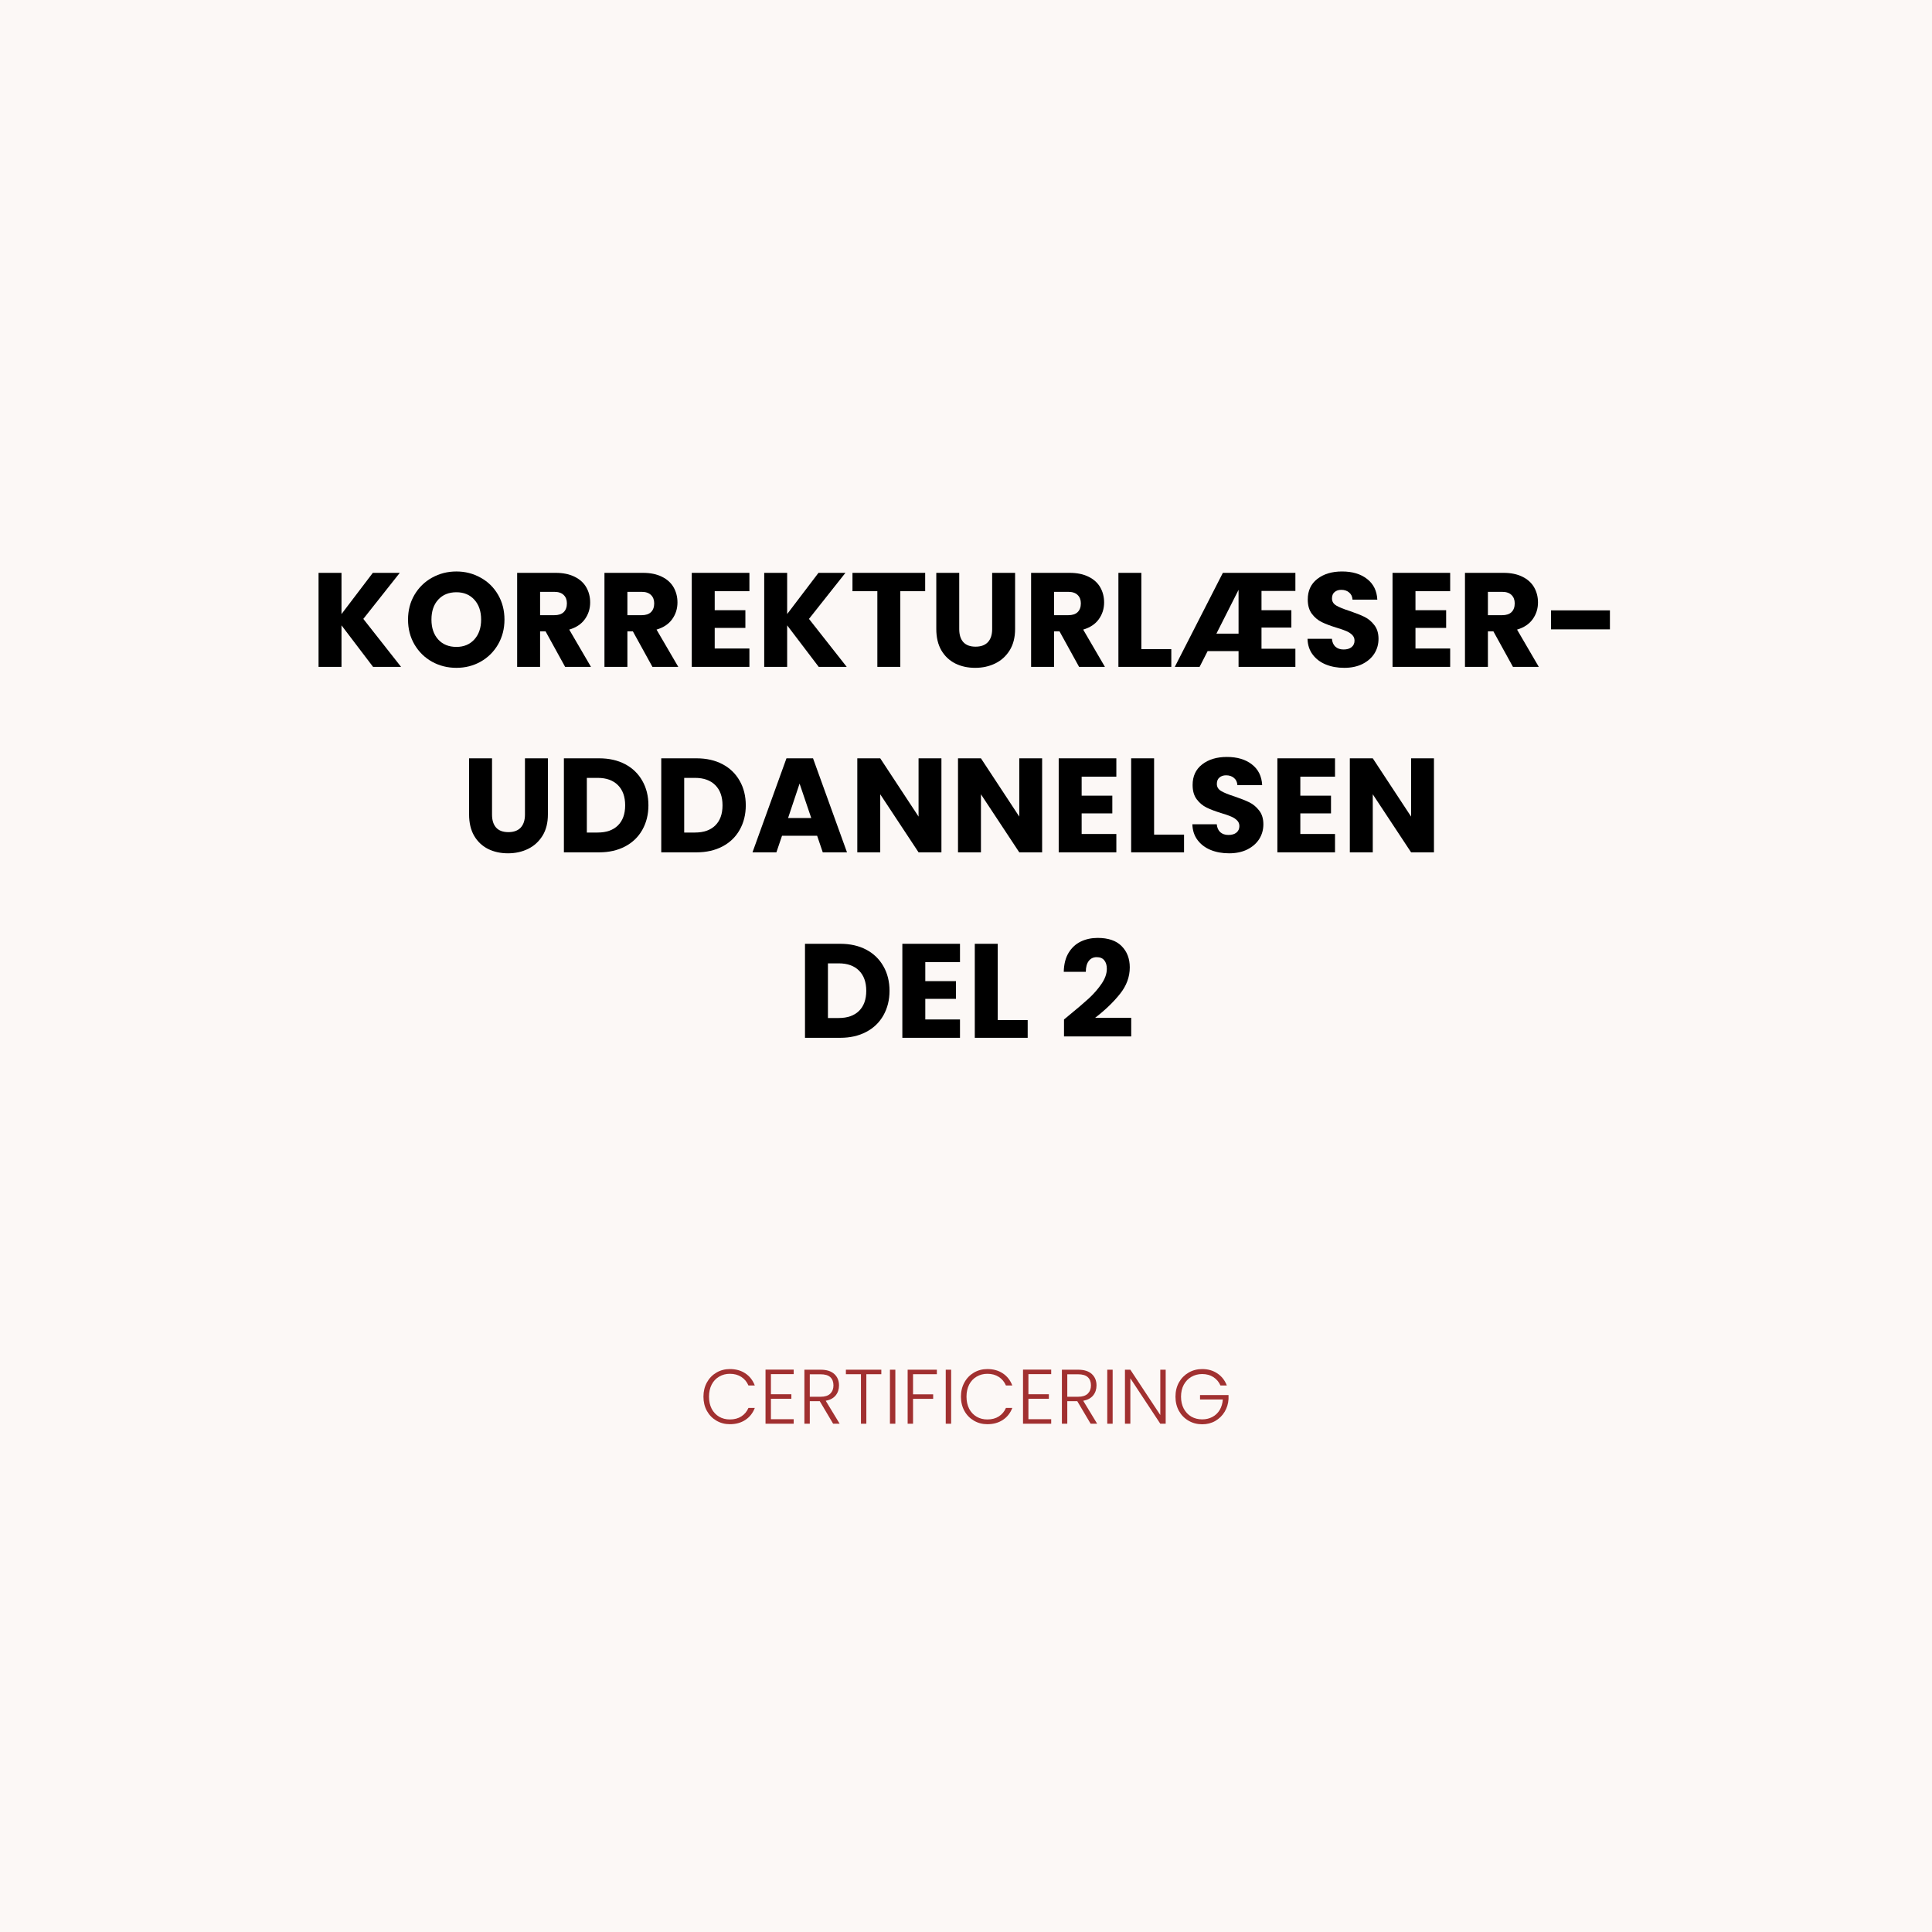 <svg xmlns="http://www.w3.org/2000/svg" xmlns:xlink="http://www.w3.org/1999/xlink" width="500" zoomAndPan="magnify" viewBox="0 0 375 375" height="500" preserveAspectRatio="xMidYMid meet" version="1.0"><defs><g/></defs><rect x="-37.5" width="450" fill="#ffffff" y="-37.5" height="450" fill-opacity="1"/><rect x="-37.5" width="450" fill="#fcf8f6" y="-37.5" height="450" fill-opacity="1"/><g fill="#000000" fill-opacity="1"><g transform="translate(60.222, 129.439)"><g><path d="M 12.188 0 L 6.062 -8.062 L 6.062 0 L 1.609 0 L 1.609 -18.25 L 6.062 -18.25 L 6.062 -10.25 L 12.141 -18.25 L 17.375 -18.25 L 10.297 -9.312 L 17.625 0 Z M 12.188 0 "/></g></g></g><g fill="#000000" fill-opacity="1"><g transform="translate(78.339, 129.439)"><g><path d="M 10.25 0.188 C 8.531 0.188 6.953 -0.207 5.516 -1 C 4.086 -1.801 2.953 -2.914 2.109 -4.344 C 1.273 -5.781 0.859 -7.391 0.859 -9.172 C 0.859 -10.961 1.273 -12.566 2.109 -13.984 C 2.953 -15.41 4.086 -16.52 5.516 -17.312 C 6.953 -18.113 8.531 -18.516 10.25 -18.516 C 11.957 -18.516 13.523 -18.113 14.953 -17.312 C 16.391 -16.52 17.52 -15.41 18.344 -13.984 C 19.164 -12.566 19.578 -10.961 19.578 -9.172 C 19.578 -7.391 19.16 -5.781 18.328 -4.344 C 17.492 -2.914 16.363 -1.801 14.938 -1 C 13.52 -0.207 11.957 0.188 10.25 0.188 Z M 10.25 -3.875 C 11.695 -3.875 12.859 -4.359 13.734 -5.328 C 14.609 -6.297 15.047 -7.578 15.047 -9.172 C 15.047 -10.785 14.609 -12.07 13.734 -13.031 C 12.859 -14 11.695 -14.484 10.25 -14.484 C 8.77 -14.484 7.594 -14.004 6.719 -13.047 C 5.844 -12.098 5.406 -10.805 5.406 -9.172 C 5.406 -7.566 5.844 -6.281 6.719 -5.312 C 7.594 -4.352 8.77 -3.875 10.25 -3.875 Z M 10.25 -3.875 "/></g></g></g><g fill="#000000" fill-opacity="1"><g transform="translate(98.769, 129.439)"><g><path d="M 10.922 0 L 7.125 -6.891 L 6.062 -6.891 L 6.062 0 L 1.609 0 L 1.609 -18.25 L 9.078 -18.25 C 10.516 -18.25 11.738 -18 12.75 -17.5 C 13.77 -17 14.531 -16.312 15.031 -15.438 C 15.531 -14.562 15.781 -13.582 15.781 -12.5 C 15.781 -11.289 15.438 -10.207 14.75 -9.25 C 14.07 -8.301 13.062 -7.629 11.719 -7.234 L 15.938 0 Z M 6.062 -10.031 L 8.812 -10.031 C 9.625 -10.031 10.234 -10.227 10.641 -10.625 C 11.055 -11.031 11.266 -11.598 11.266 -12.328 C 11.266 -13.016 11.055 -13.555 10.641 -13.953 C 10.234 -14.359 9.625 -14.562 8.812 -14.562 L 6.062 -14.562 Z M 6.062 -10.031 "/></g></g></g><g fill="#000000" fill-opacity="1"><g transform="translate(115.715, 129.439)"><g><path d="M 10.922 0 L 7.125 -6.891 L 6.062 -6.891 L 6.062 0 L 1.609 0 L 1.609 -18.25 L 9.078 -18.25 C 10.516 -18.25 11.738 -18 12.75 -17.5 C 13.77 -17 14.531 -16.312 15.031 -15.438 C 15.531 -14.562 15.781 -13.582 15.781 -12.5 C 15.781 -11.289 15.438 -10.207 14.75 -9.25 C 14.07 -8.301 13.062 -7.629 11.719 -7.234 L 15.938 0 Z M 6.062 -10.031 L 8.812 -10.031 C 9.625 -10.031 10.234 -10.227 10.641 -10.625 C 11.055 -11.031 11.266 -11.598 11.266 -12.328 C 11.266 -13.016 11.055 -13.555 10.641 -13.953 C 10.234 -14.359 9.625 -14.562 8.812 -14.562 L 6.062 -14.562 Z M 6.062 -10.031 "/></g></g></g><g fill="#000000" fill-opacity="1"><g transform="translate(132.662, 129.439)"><g><path d="M 6.062 -14.688 L 6.062 -11 L 12.016 -11 L 12.016 -7.562 L 6.062 -7.562 L 6.062 -3.562 L 12.797 -3.562 L 12.797 0 L 1.609 0 L 1.609 -18.25 L 12.797 -18.25 L 12.797 -14.688 Z M 6.062 -14.688 "/></g></g></g><g fill="#000000" fill-opacity="1"><g transform="translate(146.724, 129.439)"><g><path d="M 12.188 0 L 6.062 -8.062 L 6.062 0 L 1.609 0 L 1.609 -18.25 L 6.062 -18.25 L 6.062 -10.25 L 12.141 -18.25 L 17.375 -18.25 L 10.297 -9.312 L 17.625 0 Z M 12.188 0 "/></g></g></g><g fill="#000000" fill-opacity="1"><g transform="translate(164.841, 129.439)"><g><path d="M 14.734 -18.25 L 14.734 -14.688 L 9.906 -14.688 L 9.906 0 L 5.453 0 L 5.453 -14.688 L 0.625 -14.688 L 0.625 -18.25 Z M 14.734 -18.25 "/></g></g></g><g fill="#000000" fill-opacity="1"><g transform="translate(180.202, 129.439)"><g><path d="M 5.984 -18.25 L 5.984 -7.328 C 5.984 -6.234 6.25 -5.391 6.781 -4.797 C 7.32 -4.211 8.113 -3.922 9.156 -3.922 C 10.195 -3.922 10.992 -4.211 11.547 -4.797 C 12.098 -5.391 12.375 -6.234 12.375 -7.328 L 12.375 -18.25 L 16.828 -18.25 L 16.828 -7.359 C 16.828 -5.723 16.477 -4.344 15.781 -3.219 C 15.082 -2.094 14.148 -1.242 12.984 -0.672 C 11.816 -0.098 10.516 0.188 9.078 0.188 C 7.641 0.188 6.352 -0.094 5.219 -0.656 C 4.082 -1.227 3.18 -2.078 2.516 -3.203 C 1.859 -4.336 1.531 -5.723 1.531 -7.359 L 1.531 -18.25 Z M 5.984 -18.25 "/></g></g></g><g fill="#000000" fill-opacity="1"><g transform="translate(198.527, 129.439)"><g><path d="M 10.922 0 L 7.125 -6.891 L 6.062 -6.891 L 6.062 0 L 1.609 0 L 1.609 -18.25 L 9.078 -18.25 C 10.516 -18.25 11.738 -18 12.75 -17.5 C 13.77 -17 14.531 -16.312 15.031 -15.438 C 15.531 -14.562 15.781 -13.582 15.781 -12.5 C 15.781 -11.289 15.438 -10.207 14.75 -9.25 C 14.07 -8.301 13.062 -7.629 11.719 -7.234 L 15.938 0 Z M 6.062 -10.031 L 8.812 -10.031 C 9.625 -10.031 10.234 -10.227 10.641 -10.625 C 11.055 -11.031 11.266 -11.598 11.266 -12.328 C 11.266 -13.016 11.055 -13.555 10.641 -13.953 C 10.234 -14.359 9.625 -14.562 8.812 -14.562 L 6.062 -14.562 Z M 6.062 -10.031 "/></g></g></g><g fill="#000000" fill-opacity="1"><g transform="translate(215.474, 129.439)"><g><path d="M 6.062 -3.438 L 11.875 -3.438 L 11.875 0 L 1.609 0 L 1.609 -18.25 L 6.062 -18.25 Z M 6.062 -3.438 "/></g></g></g><g fill="#000000" fill-opacity="1"><g transform="translate(227.872, 129.439)"><g><path d="M 16.984 -14.734 L 16.984 -11 L 22.781 -11 L 22.781 -7.625 L 16.984 -7.625 L 16.984 -3.516 L 23.562 -3.516 L 23.562 0 L 12.531 0 L 12.531 -3.062 L 6.531 -3.062 L 4.969 0 L 0.156 0 L 9.484 -18.25 L 23.562 -18.25 L 23.562 -14.734 Z M 12.531 -6.453 L 12.531 -14.953 L 8.234 -6.453 Z M 12.531 -6.453 "/></g></g></g><g fill="#000000" fill-opacity="1"><g transform="translate(252.694, 129.439)"><g><path d="M 8.219 0.188 C 6.883 0.188 5.688 -0.031 4.625 -0.469 C 3.57 -0.906 2.727 -1.547 2.094 -2.391 C 1.457 -3.242 1.125 -4.266 1.094 -5.453 L 5.828 -5.453 C 5.891 -4.785 6.117 -4.27 6.516 -3.906 C 6.922 -3.551 7.445 -3.375 8.094 -3.375 C 8.75 -3.375 9.266 -3.523 9.641 -3.828 C 10.023 -4.141 10.219 -4.562 10.219 -5.094 C 10.219 -5.539 10.066 -5.91 9.766 -6.203 C 9.461 -6.504 9.086 -6.75 8.641 -6.938 C 8.203 -7.133 7.578 -7.352 6.766 -7.594 C 5.578 -7.957 4.609 -8.32 3.859 -8.688 C 3.117 -9.051 2.477 -9.586 1.938 -10.297 C 1.406 -11.004 1.141 -11.93 1.141 -13.078 C 1.141 -14.773 1.754 -16.102 2.984 -17.062 C 4.223 -18.031 5.828 -18.516 7.797 -18.516 C 9.805 -18.516 11.426 -18.031 12.656 -17.062 C 13.895 -16.102 14.555 -14.766 14.641 -13.047 L 9.828 -13.047 C 9.797 -13.641 9.578 -14.102 9.172 -14.438 C 8.773 -14.781 8.266 -14.953 7.641 -14.953 C 7.109 -14.953 6.676 -14.805 6.344 -14.516 C 6.008 -14.234 5.844 -13.82 5.844 -13.281 C 5.844 -12.695 6.117 -12.238 6.672 -11.906 C 7.234 -11.57 8.102 -11.219 9.281 -10.844 C 10.457 -10.445 11.414 -10.066 12.156 -9.703 C 12.895 -9.336 13.531 -8.805 14.062 -8.109 C 14.602 -7.422 14.875 -6.531 14.875 -5.438 C 14.875 -4.395 14.609 -3.445 14.078 -2.594 C 13.547 -1.75 12.773 -1.07 11.766 -0.562 C 10.766 -0.062 9.582 0.188 8.219 0.188 Z M 8.219 0.188 "/></g></g></g><g fill="#000000" fill-opacity="1"><g transform="translate(268.68, 129.439)"><g><path d="M 6.062 -14.688 L 6.062 -11 L 12.016 -11 L 12.016 -7.562 L 6.062 -7.562 L 6.062 -3.562 L 12.797 -3.562 L 12.797 0 L 1.609 0 L 1.609 -18.25 L 12.797 -18.25 L 12.797 -14.688 Z M 6.062 -14.688 "/></g></g></g><g fill="#000000" fill-opacity="1"><g transform="translate(282.741, 129.439)"><g><path d="M 10.922 0 L 7.125 -6.891 L 6.062 -6.891 L 6.062 0 L 1.609 0 L 1.609 -18.25 L 9.078 -18.25 C 10.516 -18.25 11.738 -18 12.75 -17.5 C 13.77 -17 14.531 -16.312 15.031 -15.438 C 15.531 -14.562 15.781 -13.582 15.781 -12.5 C 15.781 -11.289 15.438 -10.207 14.75 -9.25 C 14.07 -8.301 13.062 -7.629 11.719 -7.234 L 15.938 0 Z M 6.062 -10.031 L 8.812 -10.031 C 9.625 -10.031 10.234 -10.227 10.641 -10.625 C 11.055 -11.031 11.266 -11.598 11.266 -12.328 C 11.266 -13.016 11.055 -13.555 10.641 -13.953 C 10.234 -14.359 9.625 -14.562 8.812 -14.562 L 6.062 -14.562 Z M 6.062 -10.031 "/></g></g></g><g fill="#000000" fill-opacity="1"><g transform="translate(299.688, 129.439)"><g><path d="M 12.797 -10.969 L 12.797 -7.281 L 1.359 -7.281 L 1.359 -10.969 Z M 12.797 -10.969 "/></g></g></g><g fill="#000000" fill-opacity="1"><g transform="translate(89.519, 165.439)"><g><path d="M 5.984 -18.25 L 5.984 -7.328 C 5.984 -6.234 6.25 -5.391 6.781 -4.797 C 7.32 -4.211 8.113 -3.922 9.156 -3.922 C 10.195 -3.922 10.992 -4.211 11.547 -4.797 C 12.098 -5.391 12.375 -6.234 12.375 -7.328 L 12.375 -18.25 L 16.828 -18.25 L 16.828 -7.359 C 16.828 -5.723 16.477 -4.344 15.781 -3.219 C 15.082 -2.094 14.148 -1.242 12.984 -0.672 C 11.816 -0.098 10.516 0.188 9.078 0.188 C 7.641 0.188 6.352 -0.094 5.219 -0.656 C 4.082 -1.227 3.18 -2.078 2.516 -3.203 C 1.859 -4.336 1.531 -5.723 1.531 -7.359 L 1.531 -18.25 Z M 5.984 -18.25 "/></g></g></g><g fill="#000000" fill-opacity="1"><g transform="translate(107.843, 165.439)"><g><path d="M 8.453 -18.25 C 10.379 -18.25 12.062 -17.867 13.5 -17.109 C 14.938 -16.348 16.047 -15.273 16.828 -13.891 C 17.617 -12.516 18.016 -10.926 18.016 -9.125 C 18.016 -7.344 17.617 -5.754 16.828 -4.359 C 16.047 -2.973 14.93 -1.898 13.484 -1.141 C 12.035 -0.379 10.359 0 8.453 0 L 1.609 0 L 1.609 -18.25 Z M 8.156 -3.844 C 9.844 -3.844 11.156 -4.301 12.094 -5.219 C 13.031 -6.145 13.5 -7.445 13.5 -9.125 C 13.5 -10.801 13.031 -12.109 12.094 -13.047 C 11.156 -13.984 9.844 -14.453 8.156 -14.453 L 6.062 -14.453 L 6.062 -3.844 Z M 8.156 -3.844 "/></g></g></g><g fill="#000000" fill-opacity="1"><g transform="translate(126.74, 165.439)"><g><path d="M 8.453 -18.25 C 10.379 -18.25 12.062 -17.867 13.5 -17.109 C 14.938 -16.348 16.047 -15.273 16.828 -13.891 C 17.617 -12.516 18.016 -10.926 18.016 -9.125 C 18.016 -7.344 17.617 -5.754 16.828 -4.359 C 16.047 -2.973 14.93 -1.898 13.484 -1.141 C 12.035 -0.379 10.359 0 8.453 0 L 1.609 0 L 1.609 -18.25 Z M 8.156 -3.844 C 9.844 -3.844 11.156 -4.301 12.094 -5.219 C 13.031 -6.145 13.5 -7.445 13.5 -9.125 C 13.5 -10.801 13.031 -12.109 12.094 -13.047 C 11.156 -13.984 9.844 -14.453 8.156 -14.453 L 6.062 -14.453 L 6.062 -3.844 Z M 8.156 -3.844 "/></g></g></g><g fill="#000000" fill-opacity="1"><g transform="translate(145.636, 165.439)"><g><path d="M 12.969 -3.219 L 6.156 -3.219 L 5.062 0 L 0.422 0 L 7.016 -18.25 L 12.172 -18.25 L 18.766 0 L 14.062 0 Z M 11.828 -6.656 L 9.562 -13.344 L 7.328 -6.656 Z M 11.828 -6.656 "/></g></g></g><g fill="#000000" fill-opacity="1"><g transform="translate(164.792, 165.439)"><g><path d="M 17.938 0 L 13.5 0 L 6.062 -11.266 L 6.062 0 L 1.609 0 L 1.609 -18.25 L 6.062 -18.25 L 13.5 -6.938 L 13.5 -18.25 L 17.938 -18.25 Z M 17.938 0 "/></g></g></g><g fill="#000000" fill-opacity="1"><g transform="translate(184.339, 165.439)"><g><path d="M 17.938 0 L 13.5 0 L 6.062 -11.266 L 6.062 0 L 1.609 0 L 1.609 -18.25 L 6.062 -18.25 L 13.5 -6.938 L 13.5 -18.25 L 17.938 -18.25 Z M 17.938 0 "/></g></g></g><g fill="#000000" fill-opacity="1"><g transform="translate(203.885, 165.439)"><g><path d="M 6.062 -14.688 L 6.062 -11 L 12.016 -11 L 12.016 -7.562 L 6.062 -7.562 L 6.062 -3.562 L 12.797 -3.562 L 12.797 0 L 1.609 0 L 1.609 -18.25 L 12.797 -18.25 L 12.797 -14.688 Z M 6.062 -14.688 "/></g></g></g><g fill="#000000" fill-opacity="1"><g transform="translate(217.947, 165.439)"><g><path d="M 6.062 -3.438 L 11.875 -3.438 L 11.875 0 L 1.609 0 L 1.609 -18.25 L 6.062 -18.25 Z M 6.062 -3.438 "/></g></g></g><g fill="#000000" fill-opacity="1"><g transform="translate(230.345, 165.439)"><g><path d="M 8.219 0.188 C 6.883 0.188 5.688 -0.031 4.625 -0.469 C 3.57 -0.906 2.727 -1.547 2.094 -2.391 C 1.457 -3.242 1.125 -4.266 1.094 -5.453 L 5.828 -5.453 C 5.891 -4.785 6.117 -4.27 6.516 -3.906 C 6.922 -3.551 7.445 -3.375 8.094 -3.375 C 8.75 -3.375 9.266 -3.523 9.641 -3.828 C 10.023 -4.141 10.219 -4.562 10.219 -5.094 C 10.219 -5.539 10.066 -5.91 9.766 -6.203 C 9.461 -6.504 9.086 -6.75 8.641 -6.938 C 8.203 -7.133 7.578 -7.352 6.766 -7.594 C 5.578 -7.957 4.609 -8.32 3.859 -8.688 C 3.117 -9.051 2.477 -9.586 1.938 -10.297 C 1.406 -11.004 1.141 -11.93 1.141 -13.078 C 1.141 -14.773 1.754 -16.102 2.984 -17.062 C 4.223 -18.031 5.828 -18.516 7.797 -18.516 C 9.805 -18.516 11.426 -18.031 12.656 -17.062 C 13.895 -16.102 14.555 -14.766 14.641 -13.047 L 9.828 -13.047 C 9.797 -13.641 9.578 -14.102 9.172 -14.438 C 8.773 -14.781 8.266 -14.953 7.641 -14.953 C 7.109 -14.953 6.676 -14.805 6.344 -14.516 C 6.008 -14.234 5.844 -13.82 5.844 -13.281 C 5.844 -12.695 6.117 -12.238 6.672 -11.906 C 7.234 -11.57 8.102 -11.219 9.281 -10.844 C 10.457 -10.445 11.414 -10.066 12.156 -9.703 C 12.895 -9.336 13.531 -8.805 14.062 -8.109 C 14.602 -7.422 14.875 -6.531 14.875 -5.438 C 14.875 -4.395 14.609 -3.445 14.078 -2.594 C 13.547 -1.75 12.773 -1.07 11.766 -0.562 C 10.766 -0.062 9.582 0.188 8.219 0.188 Z M 8.219 0.188 "/></g></g></g><g fill="#000000" fill-opacity="1"><g transform="translate(246.33, 165.439)"><g><path d="M 6.062 -14.688 L 6.062 -11 L 12.016 -11 L 12.016 -7.562 L 6.062 -7.562 L 6.062 -3.562 L 12.797 -3.562 L 12.797 0 L 1.609 0 L 1.609 -18.25 L 12.797 -18.25 L 12.797 -14.688 Z M 6.062 -14.688 "/></g></g></g><g fill="#000000" fill-opacity="1"><g transform="translate(260.392, 165.439)"><g><path d="M 17.938 0 L 13.5 0 L 6.062 -11.266 L 6.062 0 L 1.609 0 L 1.609 -18.25 L 6.062 -18.25 L 13.5 -6.938 L 13.5 -18.25 L 17.938 -18.25 Z M 17.938 0 "/></g></g></g><g fill="#000000" fill-opacity="1"><g transform="translate(279.949, 165.439)"><g/></g></g><g fill="#000000" fill-opacity="1"><g transform="translate(154.64, 201.439)"><g><path d="M 8.453 -18.25 C 10.379 -18.25 12.062 -17.867 13.5 -17.109 C 14.938 -16.348 16.047 -15.273 16.828 -13.891 C 17.617 -12.516 18.016 -10.926 18.016 -9.125 C 18.016 -7.344 17.617 -5.754 16.828 -4.359 C 16.047 -2.973 14.93 -1.898 13.484 -1.141 C 12.035 -0.379 10.359 0 8.453 0 L 1.609 0 L 1.609 -18.25 Z M 8.156 -3.844 C 9.844 -3.844 11.156 -4.301 12.094 -5.219 C 13.031 -6.145 13.5 -7.445 13.5 -9.125 C 13.5 -10.801 13.031 -12.109 12.094 -13.047 C 11.156 -13.984 9.844 -14.453 8.156 -14.453 L 6.062 -14.453 L 6.062 -3.844 Z M 8.156 -3.844 "/></g></g></g><g fill="#000000" fill-opacity="1"><g transform="translate(173.536, 201.439)"><g><path d="M 6.062 -14.688 L 6.062 -11 L 12.016 -11 L 12.016 -7.562 L 6.062 -7.562 L 6.062 -3.562 L 12.797 -3.562 L 12.797 0 L 1.609 0 L 1.609 -18.25 L 12.797 -18.25 L 12.797 -14.688 Z M 6.062 -14.688 "/></g></g></g><g fill="#000000" fill-opacity="1"><g transform="translate(187.598, 201.439)"><g><path d="M 6.062 -3.438 L 11.875 -3.438 L 11.875 0 L 1.609 0 L 1.609 -18.25 L 6.062 -18.25 Z M 6.062 -3.438 "/></g></g></g><g fill="#000000" fill-opacity="1"><g transform="translate(199.996, 201.439)"><g/></g></g><g fill="#000000" fill-opacity="1"><g transform="translate(205.507, 201.439)"><g><path d="M 1.016 -3.562 C 1.598 -4.031 1.863 -4.25 1.812 -4.219 C 3.52 -5.613 4.863 -6.758 5.844 -7.656 C 6.82 -8.562 7.645 -9.508 8.312 -10.5 C 8.988 -11.488 9.328 -12.453 9.328 -13.391 C 9.328 -14.098 9.16 -14.648 8.828 -15.047 C 8.504 -15.453 8.016 -15.656 7.359 -15.656 C 6.703 -15.656 6.188 -15.406 5.812 -14.906 C 5.438 -14.414 5.25 -13.719 5.25 -12.812 L 0.969 -12.812 C 1 -14.289 1.312 -15.52 1.906 -16.5 C 2.508 -17.488 3.301 -18.219 4.281 -18.688 C 5.258 -19.156 6.348 -19.391 7.547 -19.391 C 9.609 -19.391 11.16 -18.859 12.203 -17.797 C 13.254 -16.742 13.781 -15.367 13.781 -13.672 C 13.781 -11.816 13.145 -10.098 11.875 -8.516 C 10.613 -6.93 9.004 -5.383 7.047 -3.875 L 14.062 -3.875 L 14.062 -0.266 L 1.016 -0.266 Z M 1.016 -3.562 "/></g></g></g><g fill="#a13030" fill-opacity="1"><g transform="translate(135.82, 276.343)"><g><path d="M 0.719 -5.25 C 0.719 -6.281 0.941 -7.203 1.391 -8.016 C 1.836 -8.828 2.453 -9.461 3.234 -9.922 C 4.016 -10.379 4.883 -10.609 5.844 -10.609 C 7.02 -10.609 8.023 -10.328 8.859 -9.766 C 9.691 -9.211 10.301 -8.43 10.688 -7.422 L 9.453 -7.422 C 9.148 -8.129 8.691 -8.68 8.078 -9.078 C 7.461 -9.484 6.719 -9.688 5.844 -9.688 C 5.07 -9.688 4.379 -9.504 3.766 -9.141 C 3.148 -8.785 2.664 -8.27 2.312 -7.594 C 1.969 -6.914 1.797 -6.133 1.797 -5.25 C 1.797 -4.363 1.969 -3.582 2.312 -2.906 C 2.664 -2.238 3.148 -1.723 3.766 -1.359 C 4.379 -1.004 5.07 -0.828 5.844 -0.828 C 6.719 -0.828 7.461 -1.023 8.078 -1.422 C 8.691 -1.816 9.148 -2.363 9.453 -3.062 L 10.688 -3.062 C 10.301 -2.062 9.688 -1.285 8.844 -0.734 C 8.008 -0.18 7.008 0.094 5.844 0.094 C 4.883 0.094 4.016 -0.133 3.234 -0.594 C 2.453 -1.051 1.836 -1.68 1.391 -2.484 C 0.941 -3.297 0.719 -4.219 0.719 -5.25 Z M 0.719 -5.25 "/></g></g></g><g fill="#a13030" fill-opacity="1"><g transform="translate(147.385, 276.343)"><g><path d="M 2.25 -9.625 L 2.25 -5.719 L 6.219 -5.719 L 6.219 -4.844 L 2.25 -4.844 L 2.25 -0.875 L 6.672 -0.875 L 6.672 0 L 1.203 0 L 1.203 -10.5 L 6.672 -10.5 L 6.672 -9.625 Z M 2.25 -9.625 "/></g></g></g><g fill="#a13030" fill-opacity="1"><g transform="translate(154.93, 276.343)"><g><path d="M 6.781 0 L 4.188 -4.375 L 2.25 -4.375 L 2.25 0 L 1.203 0 L 1.203 -10.484 L 4.344 -10.484 C 5.52 -10.484 6.41 -10.203 7.016 -9.641 C 7.617 -9.086 7.922 -8.352 7.922 -7.438 C 7.922 -6.676 7.703 -6.023 7.266 -5.484 C 6.828 -4.953 6.188 -4.609 5.344 -4.453 L 8.047 0 Z M 2.25 -5.234 L 4.359 -5.234 C 5.18 -5.234 5.801 -5.43 6.219 -5.828 C 6.633 -6.234 6.844 -6.77 6.844 -7.438 C 6.844 -8.125 6.641 -8.656 6.234 -9.031 C 5.836 -9.406 5.207 -9.594 4.344 -9.594 L 2.25 -9.594 Z M 2.25 -5.234 "/></g></g></g><g fill="#a13030" fill-opacity="1"><g transform="translate(163.735, 276.343)"><g><path d="M 7.328 -10.484 L 7.328 -9.609 L 4.422 -9.609 L 4.422 0 L 3.375 0 L 3.375 -9.609 L 0.453 -9.609 L 0.453 -10.484 Z M 7.328 -10.484 "/></g></g></g><g fill="#a13030" fill-opacity="1"><g transform="translate(171.535, 276.343)"><g><path d="M 2.25 -10.484 L 2.25 0 L 1.203 0 L 1.203 -10.484 Z M 2.25 -10.484 "/></g></g></g><g fill="#a13030" fill-opacity="1"><g transform="translate(174.97, 276.343)"><g><path d="M 6.875 -10.484 L 6.875 -9.609 L 2.25 -9.609 L 2.25 -5.703 L 6.156 -5.703 L 6.156 -4.828 L 2.25 -4.828 L 2.25 0 L 1.203 0 L 1.203 -10.484 Z M 6.875 -10.484 "/></g></g></g><g fill="#a13030" fill-opacity="1"><g transform="translate(182.365, 276.343)"><g><path d="M 2.25 -10.484 L 2.25 0 L 1.203 0 L 1.203 -10.484 Z M 2.25 -10.484 "/></g></g></g><g fill="#a13030" fill-opacity="1"><g transform="translate(185.8, 276.343)"><g><path d="M 0.719 -5.25 C 0.719 -6.281 0.941 -7.203 1.391 -8.016 C 1.836 -8.828 2.453 -9.461 3.234 -9.922 C 4.016 -10.379 4.883 -10.609 5.844 -10.609 C 7.02 -10.609 8.023 -10.328 8.859 -9.766 C 9.691 -9.211 10.301 -8.43 10.688 -7.422 L 9.453 -7.422 C 9.148 -8.129 8.691 -8.68 8.078 -9.078 C 7.461 -9.484 6.719 -9.688 5.844 -9.688 C 5.07 -9.688 4.379 -9.504 3.766 -9.141 C 3.148 -8.785 2.664 -8.27 2.312 -7.594 C 1.969 -6.914 1.797 -6.133 1.797 -5.25 C 1.797 -4.363 1.969 -3.582 2.312 -2.906 C 2.664 -2.238 3.148 -1.723 3.766 -1.359 C 4.379 -1.004 5.07 -0.828 5.844 -0.828 C 6.719 -0.828 7.461 -1.023 8.078 -1.422 C 8.691 -1.816 9.148 -2.363 9.453 -3.062 L 10.688 -3.062 C 10.301 -2.062 9.688 -1.285 8.844 -0.734 C 8.008 -0.18 7.008 0.094 5.844 0.094 C 4.883 0.094 4.016 -0.133 3.234 -0.594 C 2.453 -1.051 1.836 -1.68 1.391 -2.484 C 0.941 -3.297 0.719 -4.219 0.719 -5.25 Z M 0.719 -5.25 "/></g></g></g><g fill="#a13030" fill-opacity="1"><g transform="translate(197.365, 276.343)"><g><path d="M 2.25 -9.625 L 2.25 -5.719 L 6.219 -5.719 L 6.219 -4.844 L 2.25 -4.844 L 2.25 -0.875 L 6.672 -0.875 L 6.672 0 L 1.203 0 L 1.203 -10.5 L 6.672 -10.5 L 6.672 -9.625 Z M 2.25 -9.625 "/></g></g></g><g fill="#a13030" fill-opacity="1"><g transform="translate(204.91, 276.343)"><g><path d="M 6.781 0 L 4.188 -4.375 L 2.25 -4.375 L 2.25 0 L 1.203 0 L 1.203 -10.484 L 4.344 -10.484 C 5.52 -10.484 6.41 -10.203 7.016 -9.641 C 7.617 -9.086 7.922 -8.352 7.922 -7.438 C 7.922 -6.676 7.703 -6.023 7.266 -5.484 C 6.828 -4.953 6.188 -4.609 5.344 -4.453 L 8.047 0 Z M 2.25 -5.234 L 4.359 -5.234 C 5.18 -5.234 5.801 -5.43 6.219 -5.828 C 6.633 -6.234 6.844 -6.77 6.844 -7.438 C 6.844 -8.125 6.641 -8.656 6.234 -9.031 C 5.836 -9.406 5.207 -9.594 4.344 -9.594 L 2.25 -9.594 Z M 2.25 -5.234 "/></g></g></g><g fill="#a13030" fill-opacity="1"><g transform="translate(213.715, 276.343)"><g><path d="M 2.25 -10.484 L 2.25 0 L 1.203 0 L 1.203 -10.484 Z M 2.25 -10.484 "/></g></g></g><g fill="#a13030" fill-opacity="1"><g transform="translate(217.15, 276.343)"><g><path d="M 9.109 0 L 8.062 0 L 2.25 -8.812 L 2.25 0 L 1.203 0 L 1.203 -10.484 L 2.25 -10.484 L 8.062 -1.688 L 8.062 -10.484 L 9.109 -10.484 Z M 9.109 0 "/></g></g></g><g fill="#a13030" fill-opacity="1"><g transform="translate(227.44, 276.343)"><g><path d="M 9.453 -7.422 C 9.148 -8.109 8.691 -8.648 8.078 -9.047 C 7.461 -9.441 6.738 -9.641 5.906 -9.641 C 5.125 -9.641 4.422 -9.457 3.797 -9.094 C 3.18 -8.738 2.691 -8.227 2.328 -7.562 C 1.973 -6.895 1.797 -6.125 1.797 -5.25 C 1.797 -4.375 1.973 -3.598 2.328 -2.922 C 2.691 -2.254 3.18 -1.738 3.797 -1.375 C 4.422 -1.02 5.125 -0.844 5.906 -0.844 C 6.633 -0.844 7.289 -1 7.875 -1.312 C 8.469 -1.625 8.941 -2.07 9.297 -2.656 C 9.648 -3.25 9.852 -3.93 9.906 -4.703 L 5.484 -4.703 L 5.484 -5.562 L 11.016 -5.562 L 11.016 -4.797 C 10.961 -3.879 10.707 -3.047 10.25 -2.297 C 9.801 -1.555 9.195 -0.969 8.438 -0.531 C 7.688 -0.102 6.844 0.109 5.906 0.109 C 4.938 0.109 4.055 -0.117 3.266 -0.578 C 2.473 -1.035 1.848 -1.672 1.391 -2.484 C 0.941 -3.297 0.719 -4.219 0.719 -5.25 C 0.719 -6.281 0.941 -7.203 1.391 -8.016 C 1.848 -8.828 2.473 -9.461 3.266 -9.922 C 4.055 -10.379 4.938 -10.609 5.906 -10.609 C 7.031 -10.609 8.008 -10.328 8.844 -9.766 C 9.688 -9.203 10.301 -8.422 10.688 -7.422 Z M 9.453 -7.422 "/></g></g></g></svg>